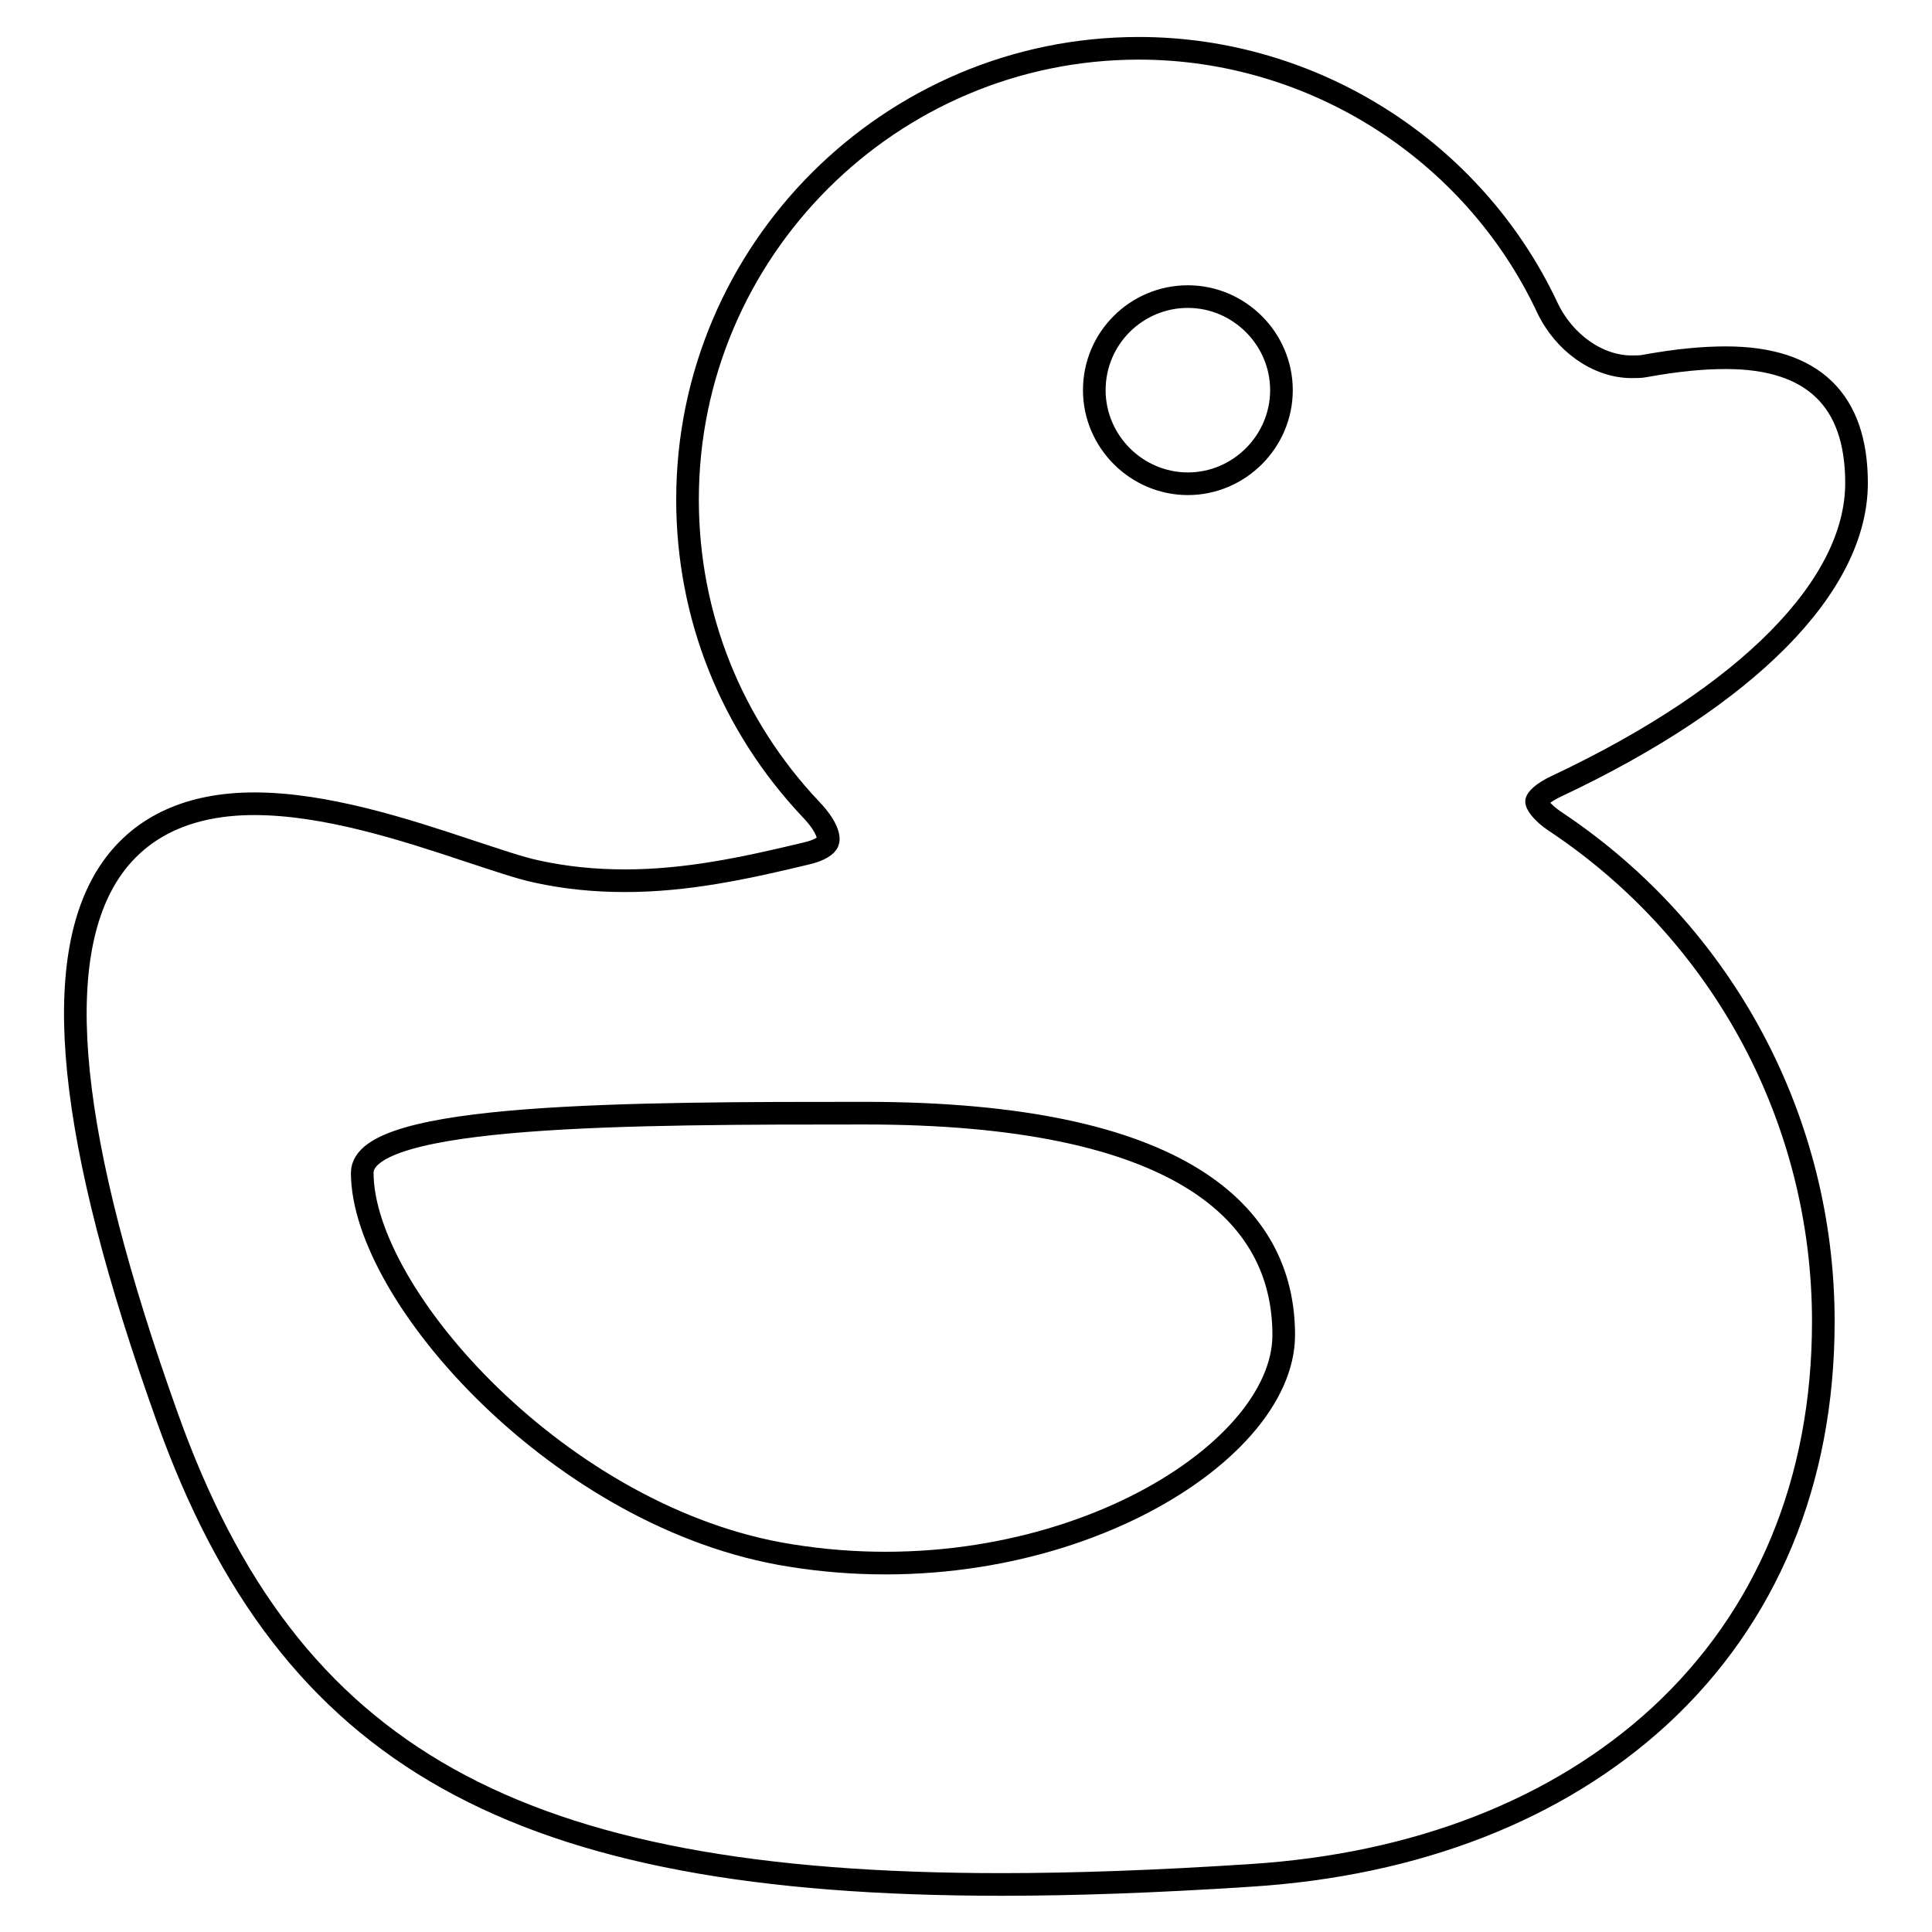 <?xml version="1.0" encoding="utf-8"?>
<!-- Svg Vector Icons : http://www.onlinewebfonts.com/icon -->
<!DOCTYPE svg PUBLIC "-//W3C//DTD SVG 1.1//EN" "http://www.w3.org/Graphics/SVG/1.1/DTD/svg11.dtd">
<svg version="1.1" xmlns="http://www.w3.org/2000/svg" xmlns:xlink="http://www.w3.org/1999/xlink" x="0px" y="0px" viewBox="0 0 256 256" enable-background="new 0 0 256 256" xml:space="preserve">
<g><g><path stroke-width="3" fill-opacity="0" stroke="#000000"  d="M206.3,109c-2.3-1.5-2.7-2.6-2.7-2.8c0-0.2,0.6-1.1,2.8-2.1C231.6,92.2,246,77.6,246,64c0-11-5.8-16.6-17.3-16.6c-3,0-6.4,0.3-10.8,1.1c-0.5,0.1-1.1,0.1-1.7,0.1c-4.5,0-9-3.2-11.2-7.9C195.2,19.9,174,6.4,150.9,6.4c-32.9,0-59.8,26.8-59.8,59.8c0,15.4,5.8,29.9,16.4,41.1c2.1,2.2,2.4,3.7,2.2,4.2c-0.1,0.5-1.1,1.2-2.9,1.6c-8.3,2-15.9,3.6-24,3.6c-4.1,0-7.9-0.4-11.6-1.2c-2.4-0.5-5.5-1.6-9.2-2.8c-8.4-2.8-18.9-6.2-28.3-6.2c-8.5,0-14.9,2.9-18.9,8.6c-8.3,11.9-5.9,35.7,7.4,72.8c16.1,45,46.1,61.8,110.5,61.8c9.9,0,20.7-0.4,33-1.2c22-1.4,40.7-8.7,54.2-21.1c14.2-13.1,21.7-31.1,21.7-52.3C241.6,148.5,228.4,123.8,206.3,109z M157.4,39.3c6.8,0,12.4,5.6,12.4,12.4c0,6.8-5.6,12.4-12.4,12.4S145,58.5,145,51.7C145,44.8,150.6,39.3,157.4,39.3z M104.7,206.1C74.4,201.3,48,171.6,48,155.4c0-7.9,35.9-7.9,66.6-7.9c41.7,0,55.5,13.2,55.5,29.4S139.2,211.7,104.7,206.1z"/><g></g><g></g><g></g><g></g><g></g><g></g><g></g><g></g><g></g><g></g><g></g><g></g><g></g><g></g><g></g></g></g>
</svg>